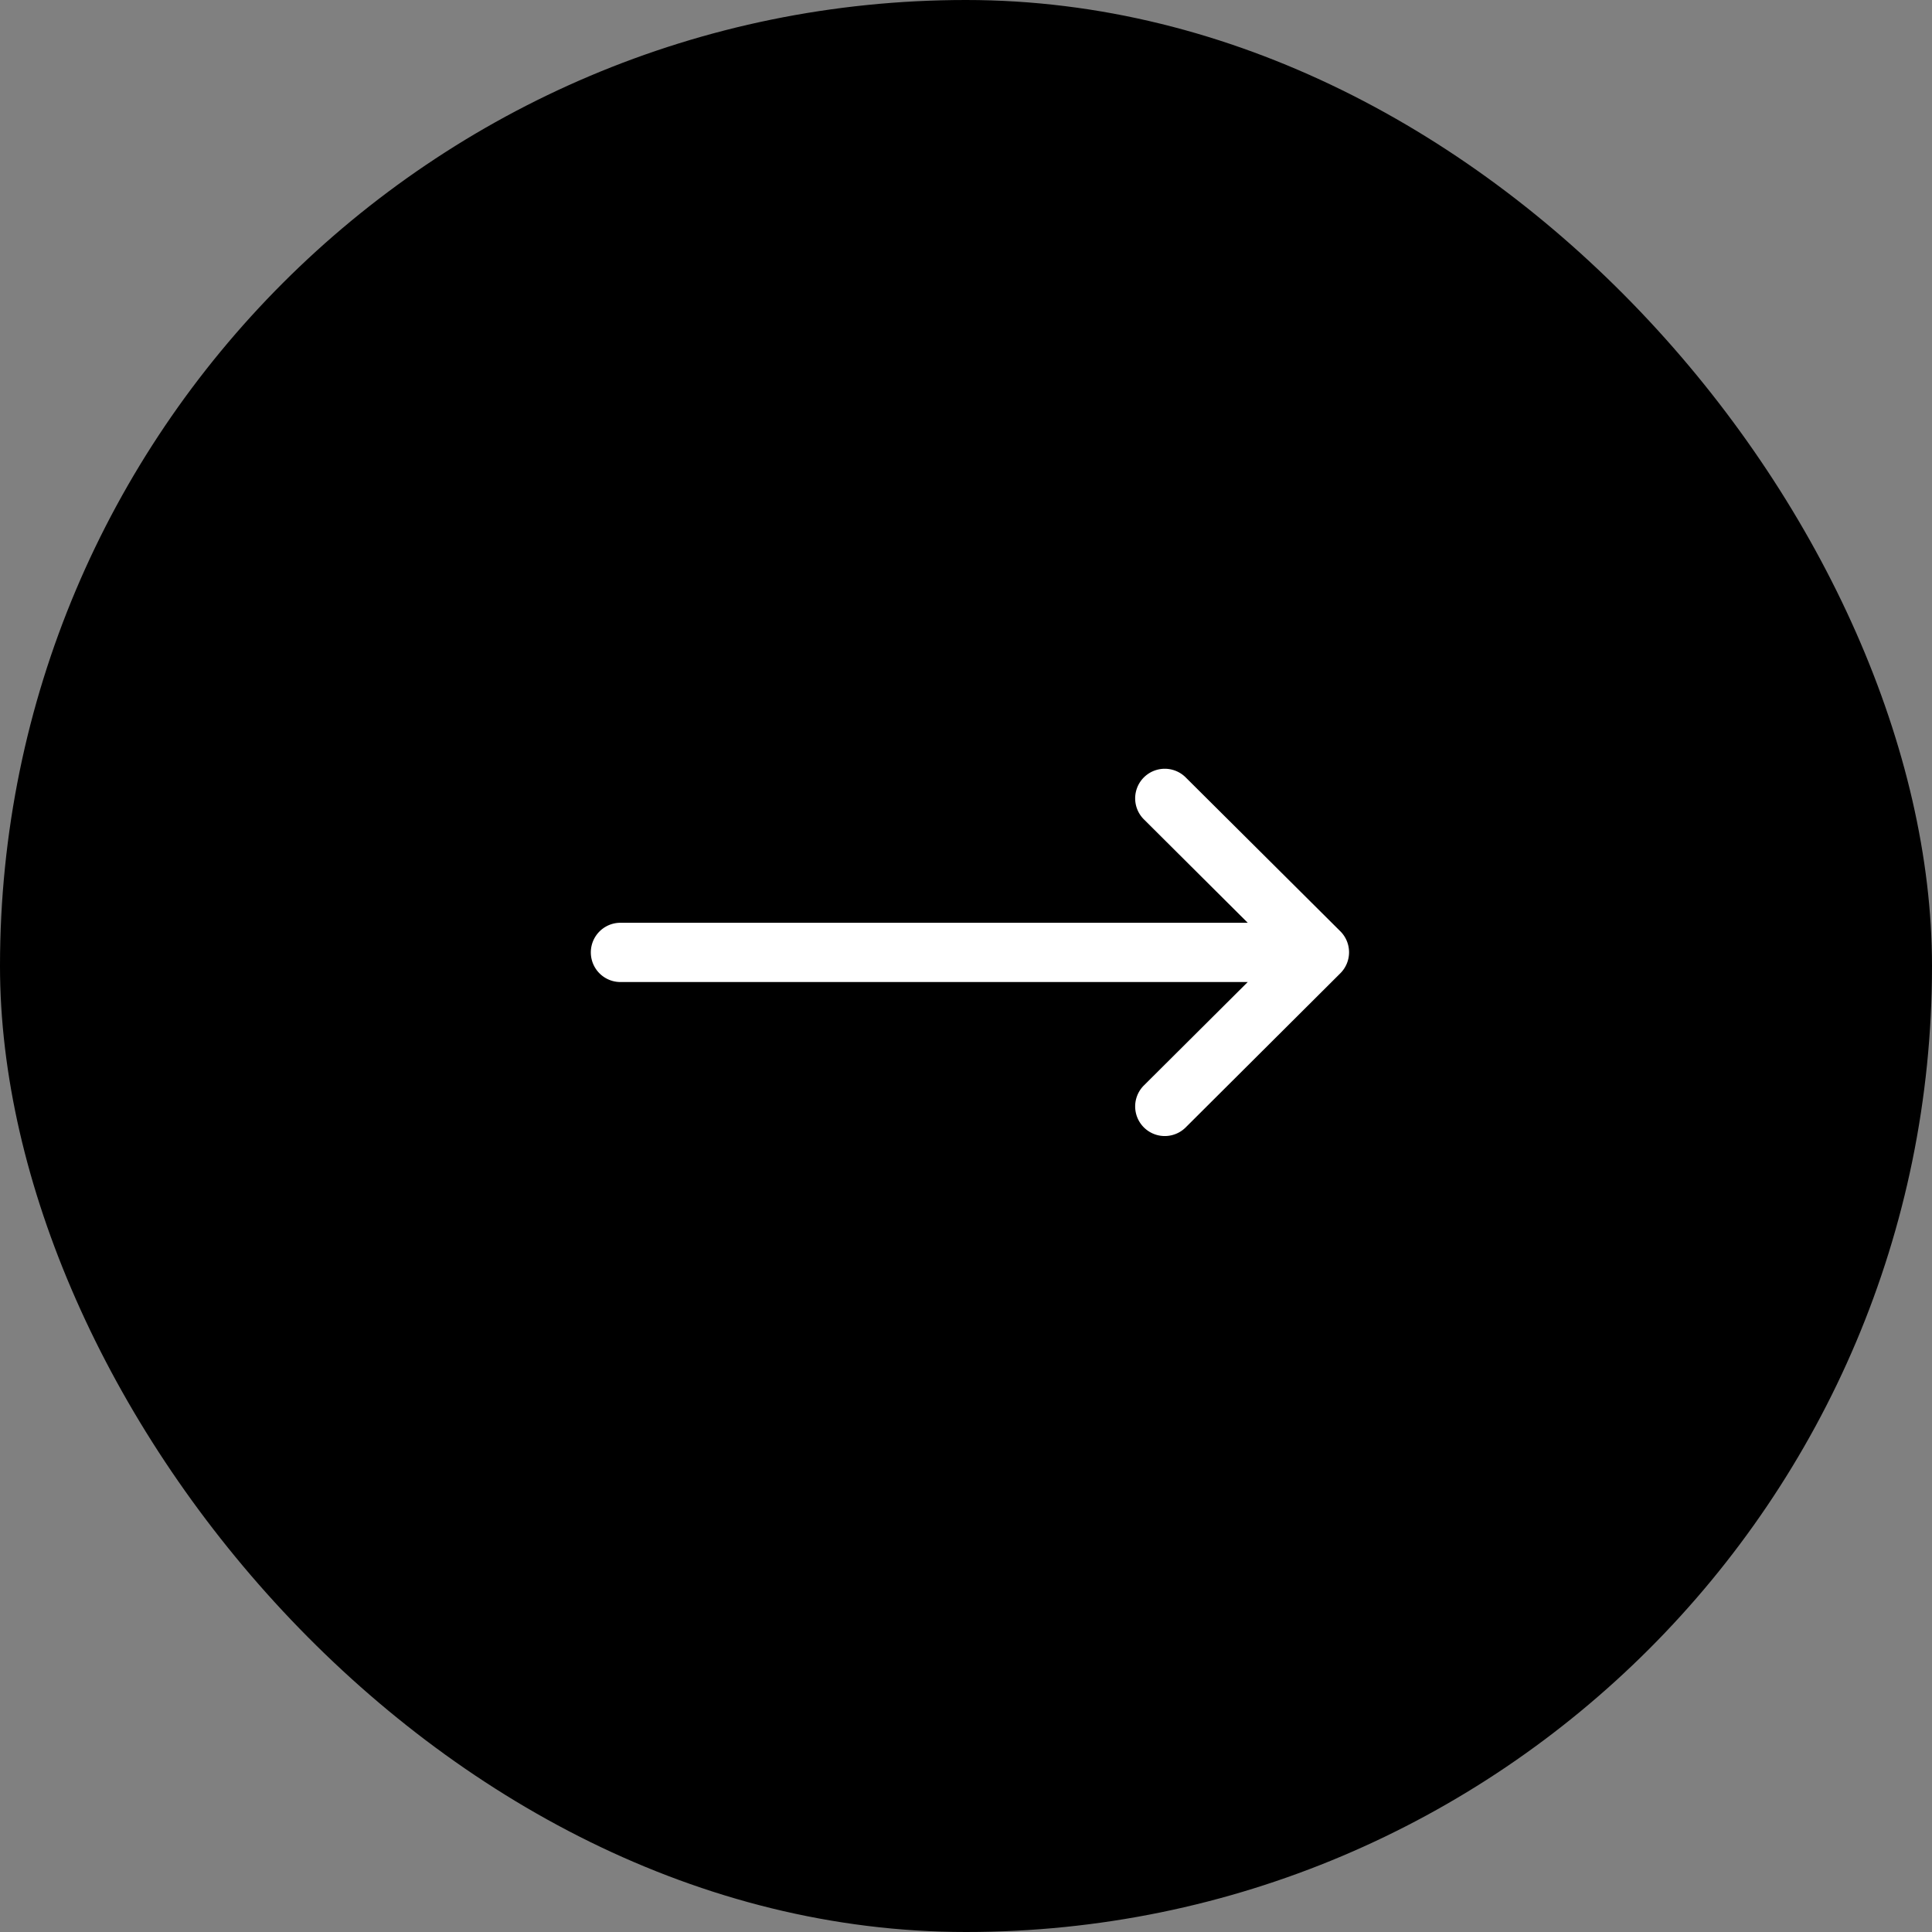 <svg xmlns="http://www.w3.org/2000/svg" width="40" height="40" viewBox="0 0 40 40">
  <rect x="0" y="0" width="40" height="40" fill="#808080" stroke="none"/>
  <g id="Group_6061" data-name="Group 6061" transform="translate(40.109 40) rotate(180)">
    <rect id="Rectangle_1727" data-name="Rectangle 1727" width="40" height="40" rx="20" transform="translate(0.109)"/>
    <g id="right-arrow_545682" transform="translate(27.876 24.084) rotate(180)">
      <g id="Group_3" data-name="Group 3" transform="translate(0 0)">
        <path id="Path_5878" data-name="Path 5878" d="M15.52,3.368h0L12.315.179a.613.613,0,0,0-.865.869L13.6,3.189H.613a.613.613,0,1,0,0,1.227H13.6L11.45,6.557a.613.613,0,0,0,.865.869l3.2-3.189h0A.614.614,0,0,0,15.52,3.368Z" fill="#fff"/>
      </g>
    </g>
  </g>
</svg>
